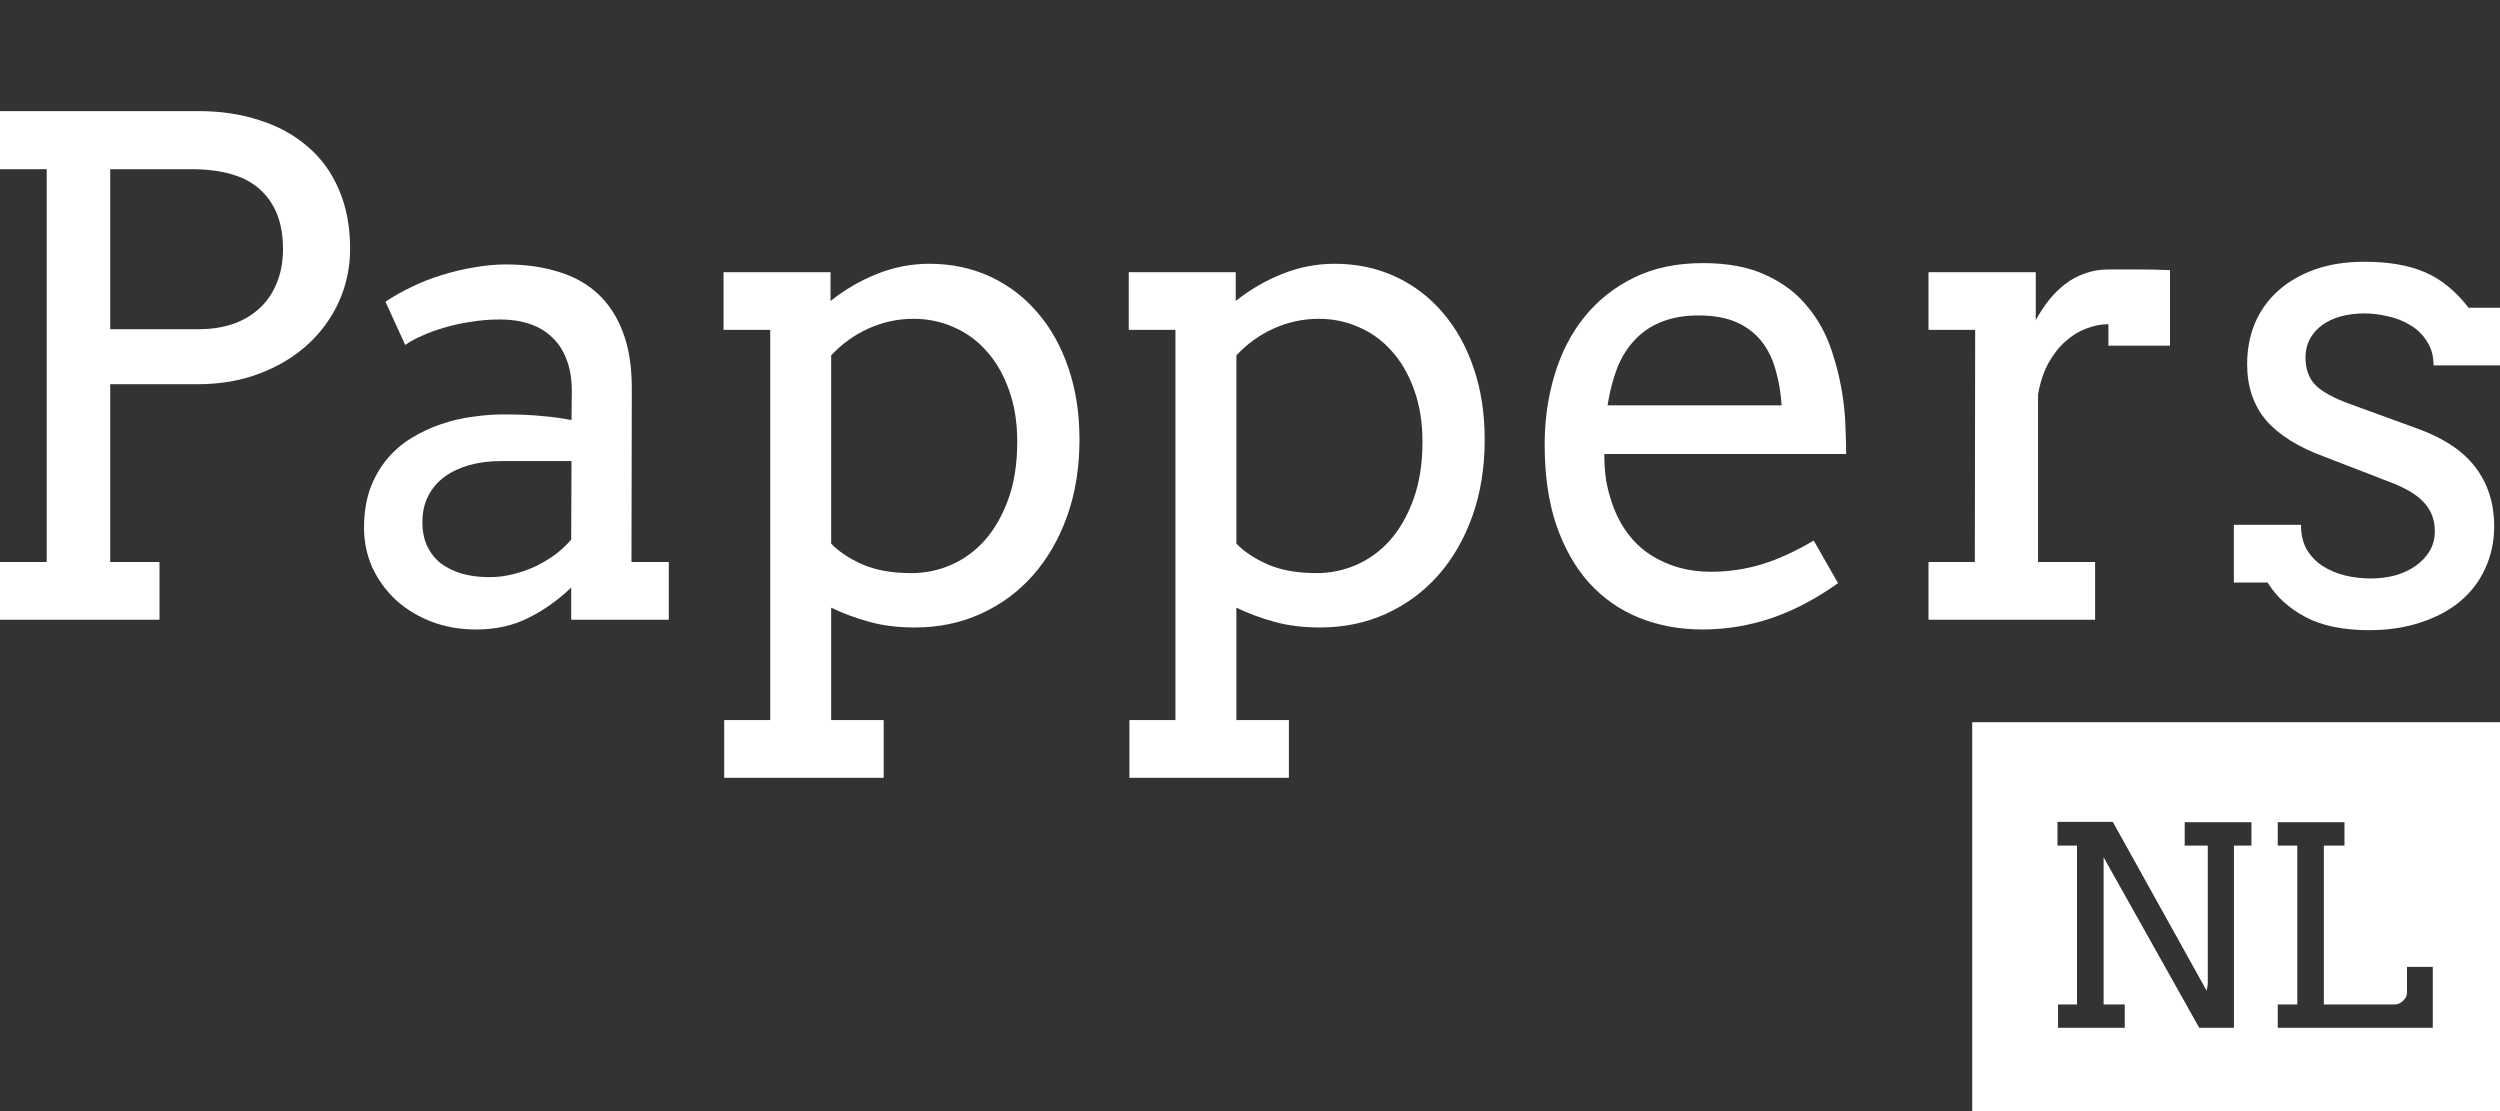 <svg width="90" height="40" viewBox="0 0 90 40" fill="none" xmlns="http://www.w3.org/2000/svg">
<rect x="0" y="0" width="90" height="40" fill="#333333" stroke="none"/>
<path d="M87.608 13.155C87.608 12.817 87.53 12.531 87.374 12.298C87.226 12.056 87.032 11.863 86.791 11.718C86.549 11.565 86.281 11.457 85.986 11.392C85.69 11.32 85.402 11.283 85.122 11.283C84.811 11.283 84.523 11.32 84.258 11.392C84.002 11.464 83.78 11.569 83.593 11.706C83.406 11.843 83.259 12.012 83.15 12.213C83.049 12.407 82.998 12.624 82.998 12.866C82.998 13.284 83.118 13.618 83.36 13.868C83.609 14.11 84.021 14.335 84.597 14.544L86.919 15.39C87.915 15.736 88.642 16.207 89.101 16.803C89.56 17.399 89.79 18.112 89.79 18.941C89.79 19.497 89.681 20.008 89.463 20.475C89.253 20.934 88.95 21.329 88.553 21.659C88.164 21.981 87.693 22.23 87.141 22.408C86.588 22.593 85.974 22.686 85.297 22.686C84.356 22.686 83.589 22.528 82.998 22.214C82.407 21.9 81.951 21.486 81.632 20.97H80.419V18.893H82.835C82.835 19.239 82.905 19.537 83.045 19.787C83.192 20.028 83.383 20.226 83.616 20.378C83.858 20.532 84.126 20.644 84.422 20.717C84.725 20.789 85.032 20.825 85.344 20.825C85.647 20.825 85.939 20.789 86.219 20.717C86.499 20.636 86.744 20.523 86.954 20.378C87.172 20.226 87.343 20.044 87.468 19.835C87.592 19.626 87.654 19.388 87.654 19.122C87.654 18.72 87.526 18.378 87.269 18.096C87.02 17.814 86.592 17.56 85.986 17.335L83.675 16.441C82.733 16.095 82.033 15.656 81.574 15.124C81.123 14.585 80.897 13.912 80.897 13.107C80.897 12.576 80.991 12.085 81.177 11.634C81.372 11.183 81.648 10.796 82.006 10.474C82.372 10.144 82.815 9.886 83.336 9.701C83.858 9.516 84.453 9.423 85.122 9.423C85.986 9.423 86.709 9.548 87.293 9.798C87.876 10.047 88.401 10.474 88.868 11.078H90V13.155H87.608Z" fill="white"/>
<path d="M78.12 12.443H75.903V11.67C75.646 11.67 75.381 11.722 75.109 11.827C74.844 11.924 74.595 12.076 74.362 12.286C74.129 12.487 73.922 12.749 73.743 13.071C73.572 13.385 73.448 13.759 73.37 14.194V20.233H75.424V22.311H69.426V20.233H71.094L71.106 11.875H69.426V9.798H73.288V11.525C73.428 11.267 73.584 11.03 73.755 10.812C73.934 10.587 74.129 10.394 74.339 10.232C74.556 10.063 74.794 9.935 75.051 9.846C75.315 9.749 75.599 9.701 75.903 9.701C76.307 9.701 76.688 9.701 77.046 9.701C77.404 9.701 77.762 9.709 78.12 9.725V12.443Z" fill="white"/>
<path d="M57.755 16.344C57.755 16.698 57.779 17.025 57.825 17.323C57.88 17.613 57.954 17.89 58.047 18.156C58.335 18.961 58.794 19.569 59.424 19.98C60.062 20.383 60.782 20.584 61.583 20.584C62.213 20.584 62.824 20.495 63.416 20.318C64.014 20.133 64.641 19.847 65.294 19.46L66.17 20.994C65.376 21.558 64.579 21.977 63.777 22.251C62.976 22.524 62.143 22.661 61.28 22.661C60.463 22.661 59.704 22.52 59.004 22.238C58.312 21.957 57.713 21.538 57.207 20.982C56.709 20.427 56.316 19.734 56.028 18.905C55.748 18.076 55.608 17.109 55.608 16.006C55.608 15.112 55.729 14.271 55.97 13.482C56.211 12.684 56.569 11.992 57.044 11.404C57.526 10.808 58.121 10.337 58.829 9.991C59.537 9.645 60.362 9.472 61.303 9.472C62.213 9.472 62.972 9.617 63.579 9.906C64.194 10.188 64.691 10.567 65.073 11.042C65.462 11.509 65.753 12.044 65.948 12.648C66.15 13.252 66.29 13.868 66.368 14.496C66.407 14.802 66.43 15.112 66.438 15.426C66.454 15.74 66.461 16.046 66.461 16.344H57.755ZM61.151 11.356C60.646 11.356 60.202 11.432 59.821 11.585C59.448 11.73 59.129 11.944 58.864 12.226C58.6 12.499 58.386 12.837 58.222 13.24C58.067 13.643 57.95 14.094 57.872 14.593H64.139C64.108 14.126 64.034 13.695 63.917 13.3C63.808 12.906 63.637 12.564 63.404 12.274C63.17 11.984 62.871 11.758 62.505 11.597C62.139 11.436 61.688 11.356 61.151 11.356Z" fill="white"/>
<path d="M40.635 9.798H44.486V10.836C45 10.426 45.56 10.1 46.167 9.858C46.774 9.617 47.4 9.496 48.046 9.496C48.84 9.496 49.567 9.649 50.228 9.955C50.889 10.261 51.458 10.691 51.932 11.247C52.414 11.803 52.788 12.471 53.052 13.252C53.317 14.025 53.449 14.883 53.449 15.825C53.449 16.831 53.301 17.749 53.006 18.579C52.71 19.408 52.298 20.121 51.769 20.717C51.247 21.305 50.625 21.764 49.901 22.094C49.178 22.424 48.384 22.589 47.521 22.589C46.906 22.589 46.358 22.52 45.875 22.384C45.401 22.255 44.946 22.086 44.51 21.876V25.922H46.4V28H40.659V25.922H42.316V11.875H40.635V9.798ZM47.474 11.477C46.914 11.477 46.373 11.593 45.852 11.827C45.338 12.06 44.891 12.383 44.51 12.793V19.569C44.767 19.843 45.132 20.089 45.607 20.306C46.089 20.523 46.688 20.632 47.404 20.632C47.902 20.632 48.38 20.532 48.84 20.33C49.298 20.129 49.703 19.831 50.053 19.436C50.403 19.034 50.683 18.538 50.893 17.951C51.103 17.363 51.209 16.682 51.209 15.909C51.209 15.201 51.107 14.573 50.905 14.025C50.711 13.478 50.442 13.015 50.1 12.636C49.765 12.258 49.372 11.972 48.921 11.779C48.47 11.577 47.988 11.477 47.474 11.477Z" fill="white"/>
<path d="M26.048 9.798H29.899V10.836C30.412 10.426 30.973 10.1 31.579 9.858C32.186 9.617 32.812 9.496 33.458 9.496C34.252 9.496 34.979 9.649 35.641 9.955C36.302 10.261 36.87 10.691 37.344 11.247C37.827 11.803 38.2 12.471 38.465 13.252C38.729 14.025 38.861 14.883 38.861 15.825C38.861 16.831 38.714 17.749 38.418 18.579C38.122 19.408 37.71 20.121 37.181 20.717C36.66 21.305 36.037 21.764 35.314 22.094C34.59 22.424 33.797 22.589 32.933 22.589C32.319 22.589 31.77 22.52 31.288 22.384C30.813 22.255 30.358 22.086 29.922 21.876V25.922H31.813V28H26.071V25.922H27.728V11.875H26.048V9.798ZM32.886 11.477C32.326 11.477 31.785 11.593 31.264 11.827C30.751 12.06 30.303 12.383 29.922 12.793V19.569C30.179 19.843 30.545 20.089 31.019 20.306C31.502 20.523 32.101 20.632 32.816 20.632C33.314 20.632 33.793 20.532 34.252 20.33C34.711 20.129 35.115 19.831 35.465 19.436C35.816 19.034 36.096 18.538 36.306 17.951C36.516 17.363 36.621 16.682 36.621 15.909C36.621 15.201 36.52 14.573 36.317 14.025C36.123 13.478 35.855 13.015 35.512 12.636C35.178 12.258 34.785 11.972 34.334 11.779C33.882 11.577 33.4 11.477 32.886 11.477Z" fill="white"/>
<path d="M20.563 21.151C20.104 21.594 19.594 21.957 19.034 22.238C18.482 22.52 17.851 22.661 17.143 22.661C16.552 22.661 16.008 22.565 15.51 22.371C15.02 22.178 14.595 21.916 14.238 21.586C13.88 21.248 13.6 20.858 13.397 20.415C13.203 19.972 13.105 19.501 13.105 19.002C13.105 18.47 13.18 17.999 13.327 17.588C13.483 17.178 13.685 16.823 13.934 16.525C14.191 16.219 14.486 15.966 14.821 15.764C15.163 15.555 15.517 15.39 15.883 15.269C16.256 15.14 16.634 15.052 17.015 15.004C17.404 14.947 17.774 14.919 18.124 14.919C18.684 14.919 19.155 14.939 19.536 14.979C19.917 15.012 20.263 15.06 20.574 15.124L20.586 14.098C20.586 13.655 20.524 13.272 20.399 12.95C20.275 12.62 20.1 12.35 19.874 12.141C19.649 11.924 19.376 11.762 19.057 11.658C18.746 11.553 18.396 11.501 18.007 11.501C17.641 11.501 17.291 11.529 16.957 11.585C16.622 11.634 16.307 11.702 16.011 11.791C15.723 11.871 15.455 11.968 15.206 12.081C14.965 12.185 14.759 12.298 14.588 12.419L13.876 10.861C14.164 10.667 14.479 10.49 14.821 10.329C15.163 10.16 15.521 10.019 15.895 9.906C16.276 9.786 16.661 9.693 17.05 9.629C17.447 9.556 17.836 9.52 18.217 9.52C18.917 9.52 19.547 9.608 20.108 9.786C20.668 9.955 21.142 10.22 21.531 10.583C21.92 10.945 22.22 11.408 22.43 11.972C22.64 12.527 22.745 13.196 22.745 13.977L22.733 20.233H24.076V22.311H20.563V21.151ZM17.622 20.777C17.91 20.777 18.198 20.741 18.485 20.668C18.773 20.596 19.046 20.499 19.302 20.378C19.559 20.25 19.796 20.105 20.014 19.944C20.232 19.774 20.415 19.601 20.563 19.424L20.574 16.598H18.054C17.634 16.598 17.248 16.646 16.898 16.743C16.556 16.84 16.256 16.98 16 17.166C15.751 17.351 15.556 17.58 15.416 17.854C15.276 18.128 15.206 18.442 15.206 18.796C15.206 19.126 15.264 19.416 15.381 19.666C15.498 19.907 15.661 20.113 15.871 20.282C16.089 20.443 16.346 20.568 16.642 20.656C16.937 20.737 17.264 20.777 17.622 20.777Z" fill="white"/>
<path d="M0 4H7.154C7.947 4 8.675 4.109 9.336 4.326C10.005 4.535 10.581 4.85 11.063 5.268C11.553 5.679 11.931 6.194 12.195 6.814C12.468 7.434 12.604 8.147 12.604 8.952C12.604 9.621 12.472 10.253 12.207 10.848C11.942 11.436 11.569 11.952 11.087 12.395C10.604 12.837 10.025 13.188 9.348 13.445C8.679 13.703 7.932 13.832 7.107 13.832H3.968V20.233H5.742V22.311H0V20.233H1.681V6.09H0V4ZM3.968 6.09V11.851H7.154C7.597 11.851 8.002 11.791 8.367 11.67C8.741 11.541 9.06 11.356 9.324 11.114C9.597 10.873 9.807 10.571 9.955 10.208C10.11 9.846 10.188 9.427 10.188 8.952C10.188 8.05 9.924 7.35 9.394 6.851C8.865 6.343 8.021 6.09 6.862 6.09H3.968Z" fill="white"/>
<path fill-rule="evenodd" clip-rule="evenodd" d="M90 26H71V40H90V26ZM81.052 29.598H78.649V30.442H79.48V35.433L79.44 35.667L76.061 29.588H74.069V30.442H74.772V36.16H74.089V37H76.491V36.16H75.73V30.862L79.172 37H80.422V30.442H81.052V29.598ZM84.401 29.598H81.999V30.442H82.702V36.16H81.999V37H87.58V34.808H86.652V35.74C86.652 35.792 86.639 35.844 86.613 35.897C86.587 35.945 86.553 35.989 86.511 36.028C86.468 36.067 86.421 36.1 86.369 36.126C86.317 36.149 86.265 36.16 86.213 36.16H83.659V30.442H84.401V29.598Z" fill="white"/>
</svg>
